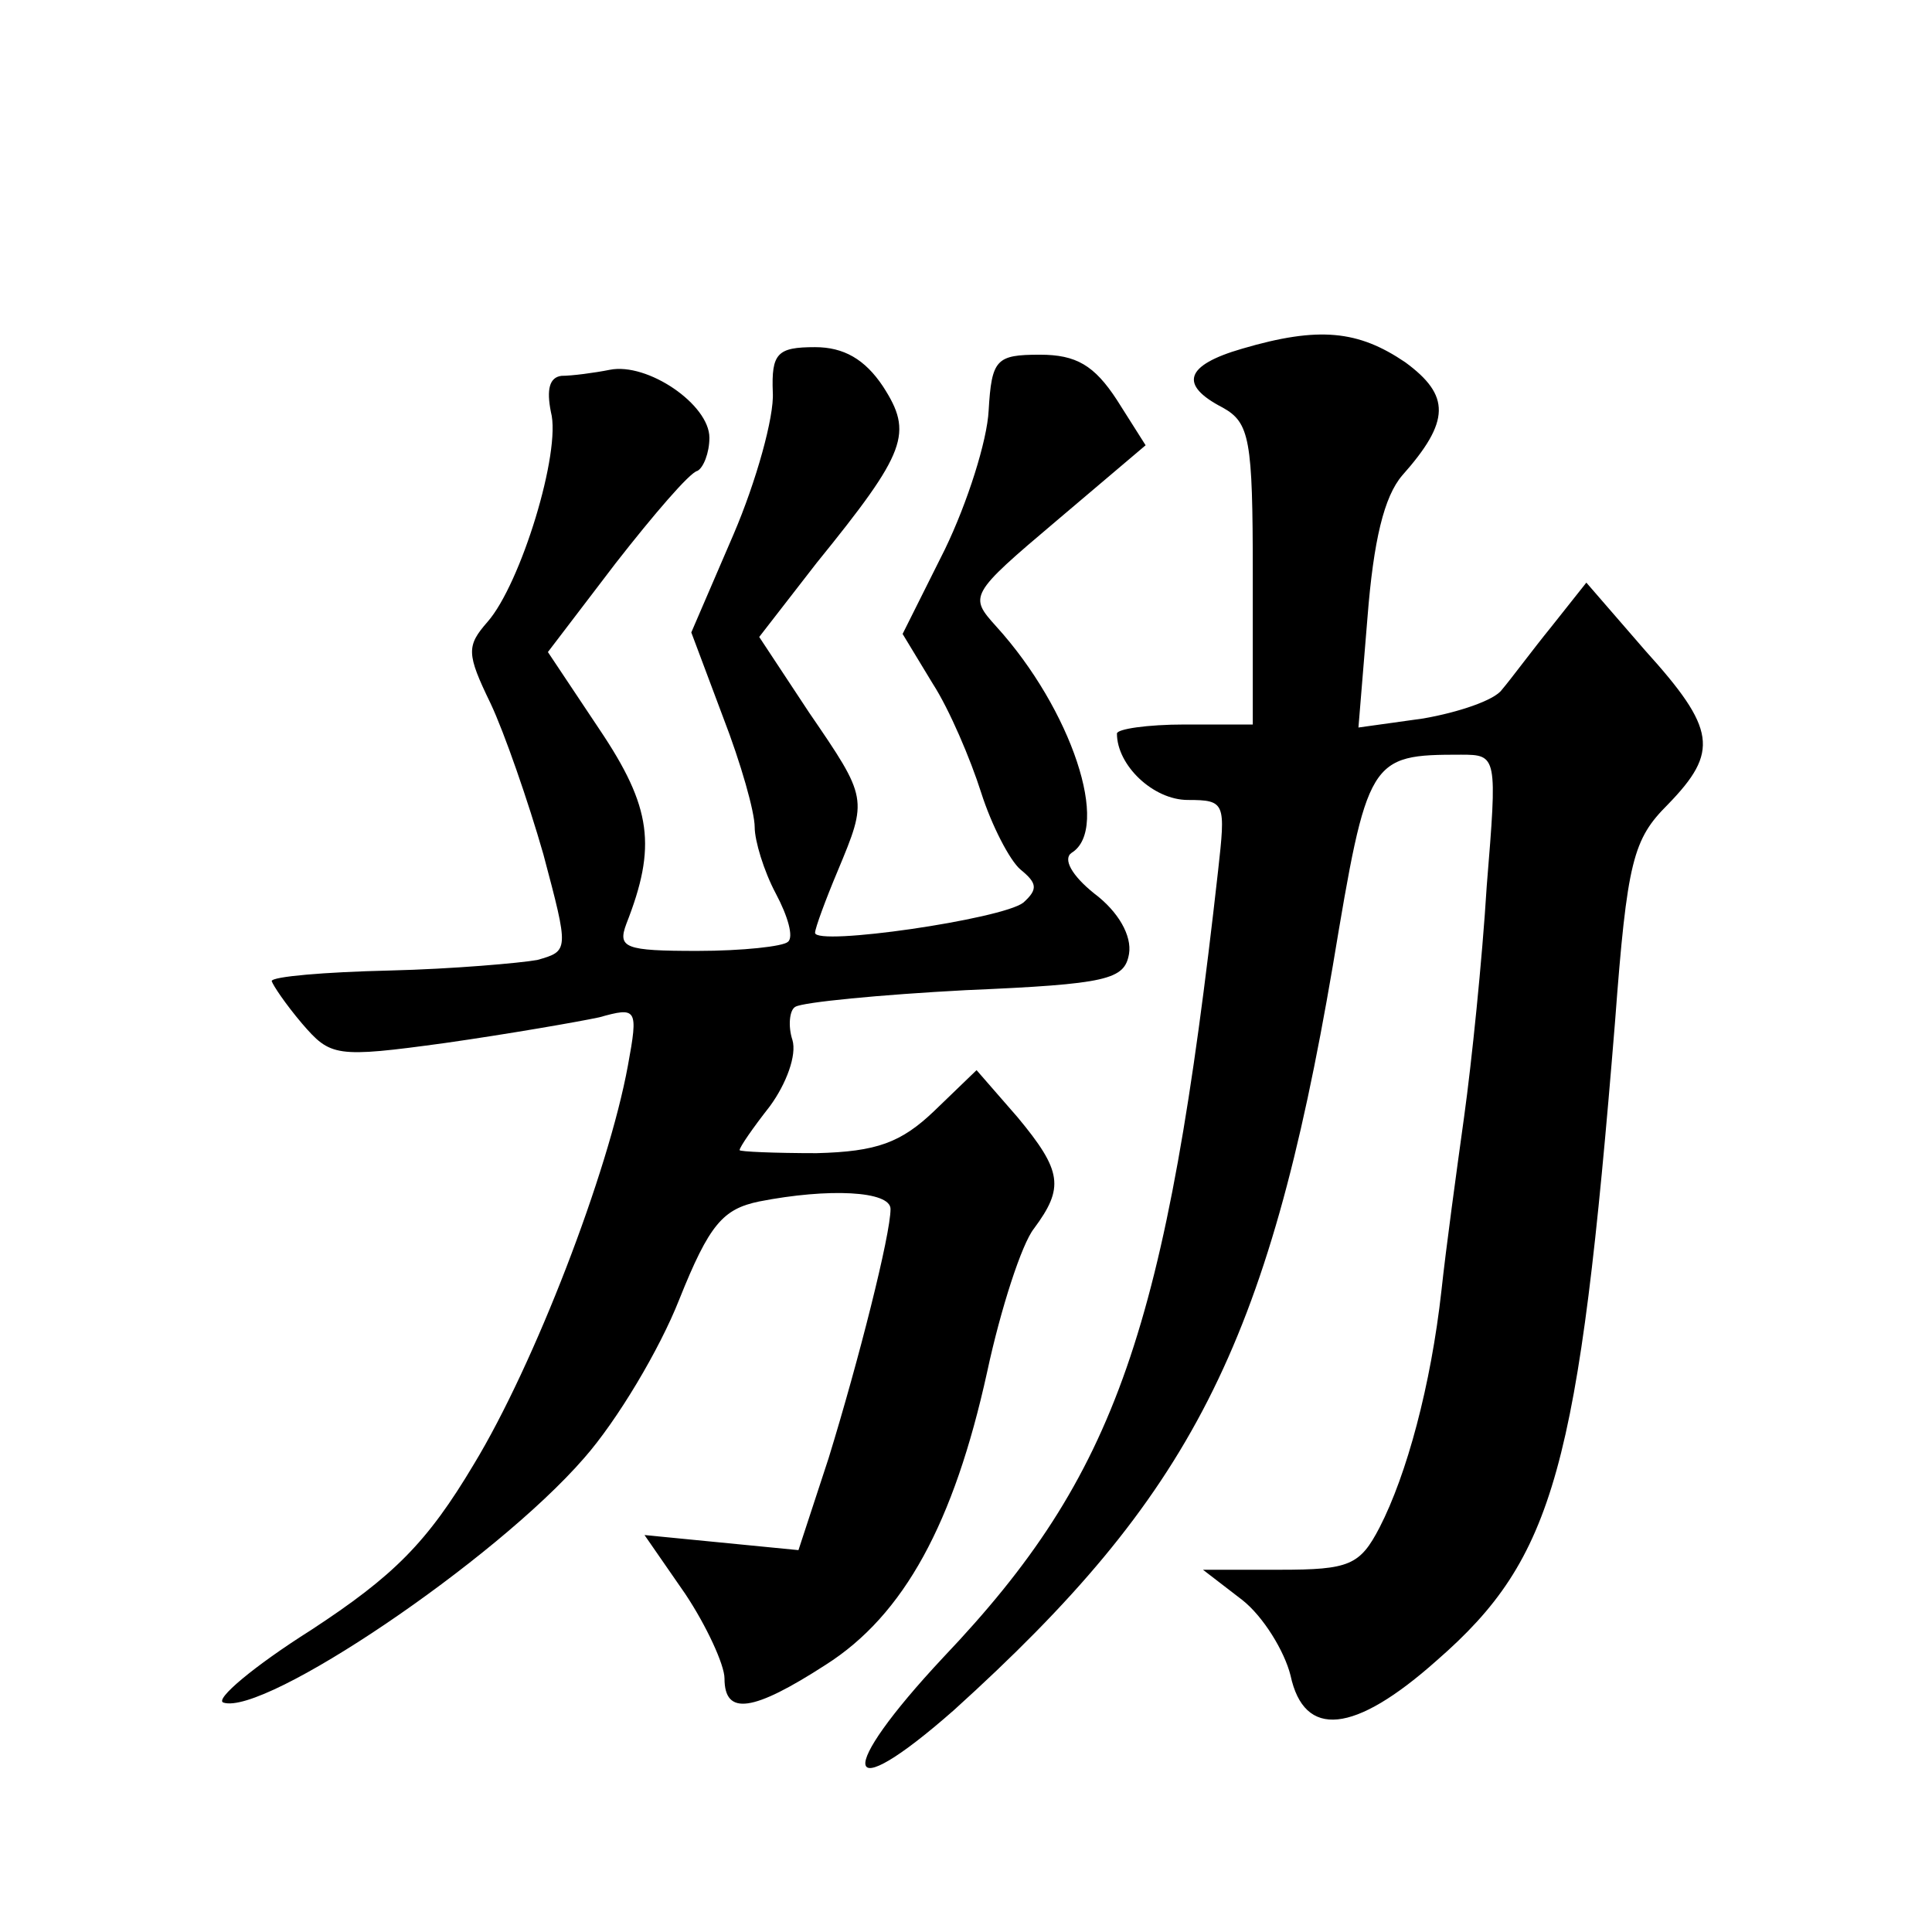<?xml version="1.0" standalone="no"?>
<!DOCTYPE svg PUBLIC "-//W3C//DTD SVG 20010904//EN"
 "http://www.w3.org/TR/2001/REC-SVG-20010904/DTD/svg10.dtd">
<svg version="1.0" xmlns="http://www.w3.org/2000/svg"
 width="128pt" height="128pt" viewBox="0 0 128 128"
 preserveAspectRatio="xMidYMid meet">
<g transform="translate(0,128) scale(0.1,-0.1)"
fill="#0" stroke="none">
<path d="M823 1049 c-38 -11 -42 -24 -13 -39 18 -10 20 -21 20 -110 l0 -100 -45
0 c-25 0 -45 -3 -45 -6 0 -21 24 -44 47 -44 25 0 25 -2 20 -47 -34 -304 -67 -400
-182 -521 -72 -77 -68 -101 7 -35 157 142 208 241 251 493 23 138 24 140 85 140
24 0 24 -1 17 -87 -3 -49 -10 -117 -15 -153 -5 -36 -12 -87 -15 -115 -7 -63 -23
-122 -41 -157 -13 -25 -20 -28 -66 -28 l-51 0 26 -20 c14 -11 28 -34 32 -50 9 -42
42 -39 97 10 78 68 94 127 118 423 8 107 12 121 35 144 34 35 32 50 -15 102 l-39
45 -23 -29 c-13 -16 -27 -35 -33 -42 -5 -7 -29 -15 -52 -19 l-43 -6 6 73 c4 51
11 80 23 94 32 36 32 53 2 75 -31 21 -57 24 -108 9z M512 1020 c1 -16 -11 -59 -26
-94 l-28 -65 21 -56 c12 -31 21 -63 21 -73 0 -9 6 -29 14 -44 8 -15 12 -29 8 -32
-3 -3 -30 -6 -60 -6 -48 0 -53 2 -47 18 20 51 17 77 -18 129 l-34 51 45 59 c25
32 49 60 54 61 4 2 8 12 8 22 0 22 -41 50 -66 45 -10 -2 -25 -4 -32 -4 -8 -1 -10
-9 -7 -24 7 -26 -20 -114 -42 -139 -14 -16 -14 -21 2 -54 9 -19 25 -65 35 -100
17 -64 17 -64 -4 -70 -11 -2 -56 -6 -98 -7 -43 -1 -78 -4 -78 -7 1 -3 9 -15 20
-28 19 -22 22 -23 95 -13 42 6 88 14 102 17 25 7 26 6 19 -32 -13 -71 -62 -198
-102 -264 -31 -52 -53 -74 -108 -110 -38 -24 -64 -46 -58 -48 27 -9 180 94 239
162 22 25 50 72 63 105 20 50 29 60 53 65 46 9 87 7 87 -5 0 -17 -21 -100 -41 -165
l-20 -61 -51 5 -51 5 27 -39 c14 -21 26 -47 26 -56 0 -25 19 -22 67 9 52 33 85
94 107 194 9 42 23 85 31 95 20 27 19 38 -11 74 l-27 31 -28 -27 c-22 -21 -38 -27
-78 -28 -28 0 -51 1 -51 2 0 2 9 15 20 29 11 15 18 34 15 44 -3 9 -2 20 2 22 5
3 56 8 113 11 94 4 105 7 108 24 2 12 -7 28 -23 40 -15 12 -21 23 -15 27 26 16
0 95 -50 150 -18 20 -18 21 40 70 l59 50 -19 30 c-15 23 -27 30 -51 30 -29 0 -32
-3 -34 -37 -1 -20 -14 -61 -29 -92 l-28 -56 20 -33 c11 -17 25 -50 32 -72 7 -22
19 -45 26 -51 11 -9 12 -13 2 -22 -14 -11 -138 -29 -138 -20 0 3 7 22 15 41 20
48 20 48 -19 105 l-33 50 38 49 c60 74 64 86 44 117 -12 18 -26 26 -45 26 -25 0
-29 -4 -28 -30z"/>
</g>
</svg>
